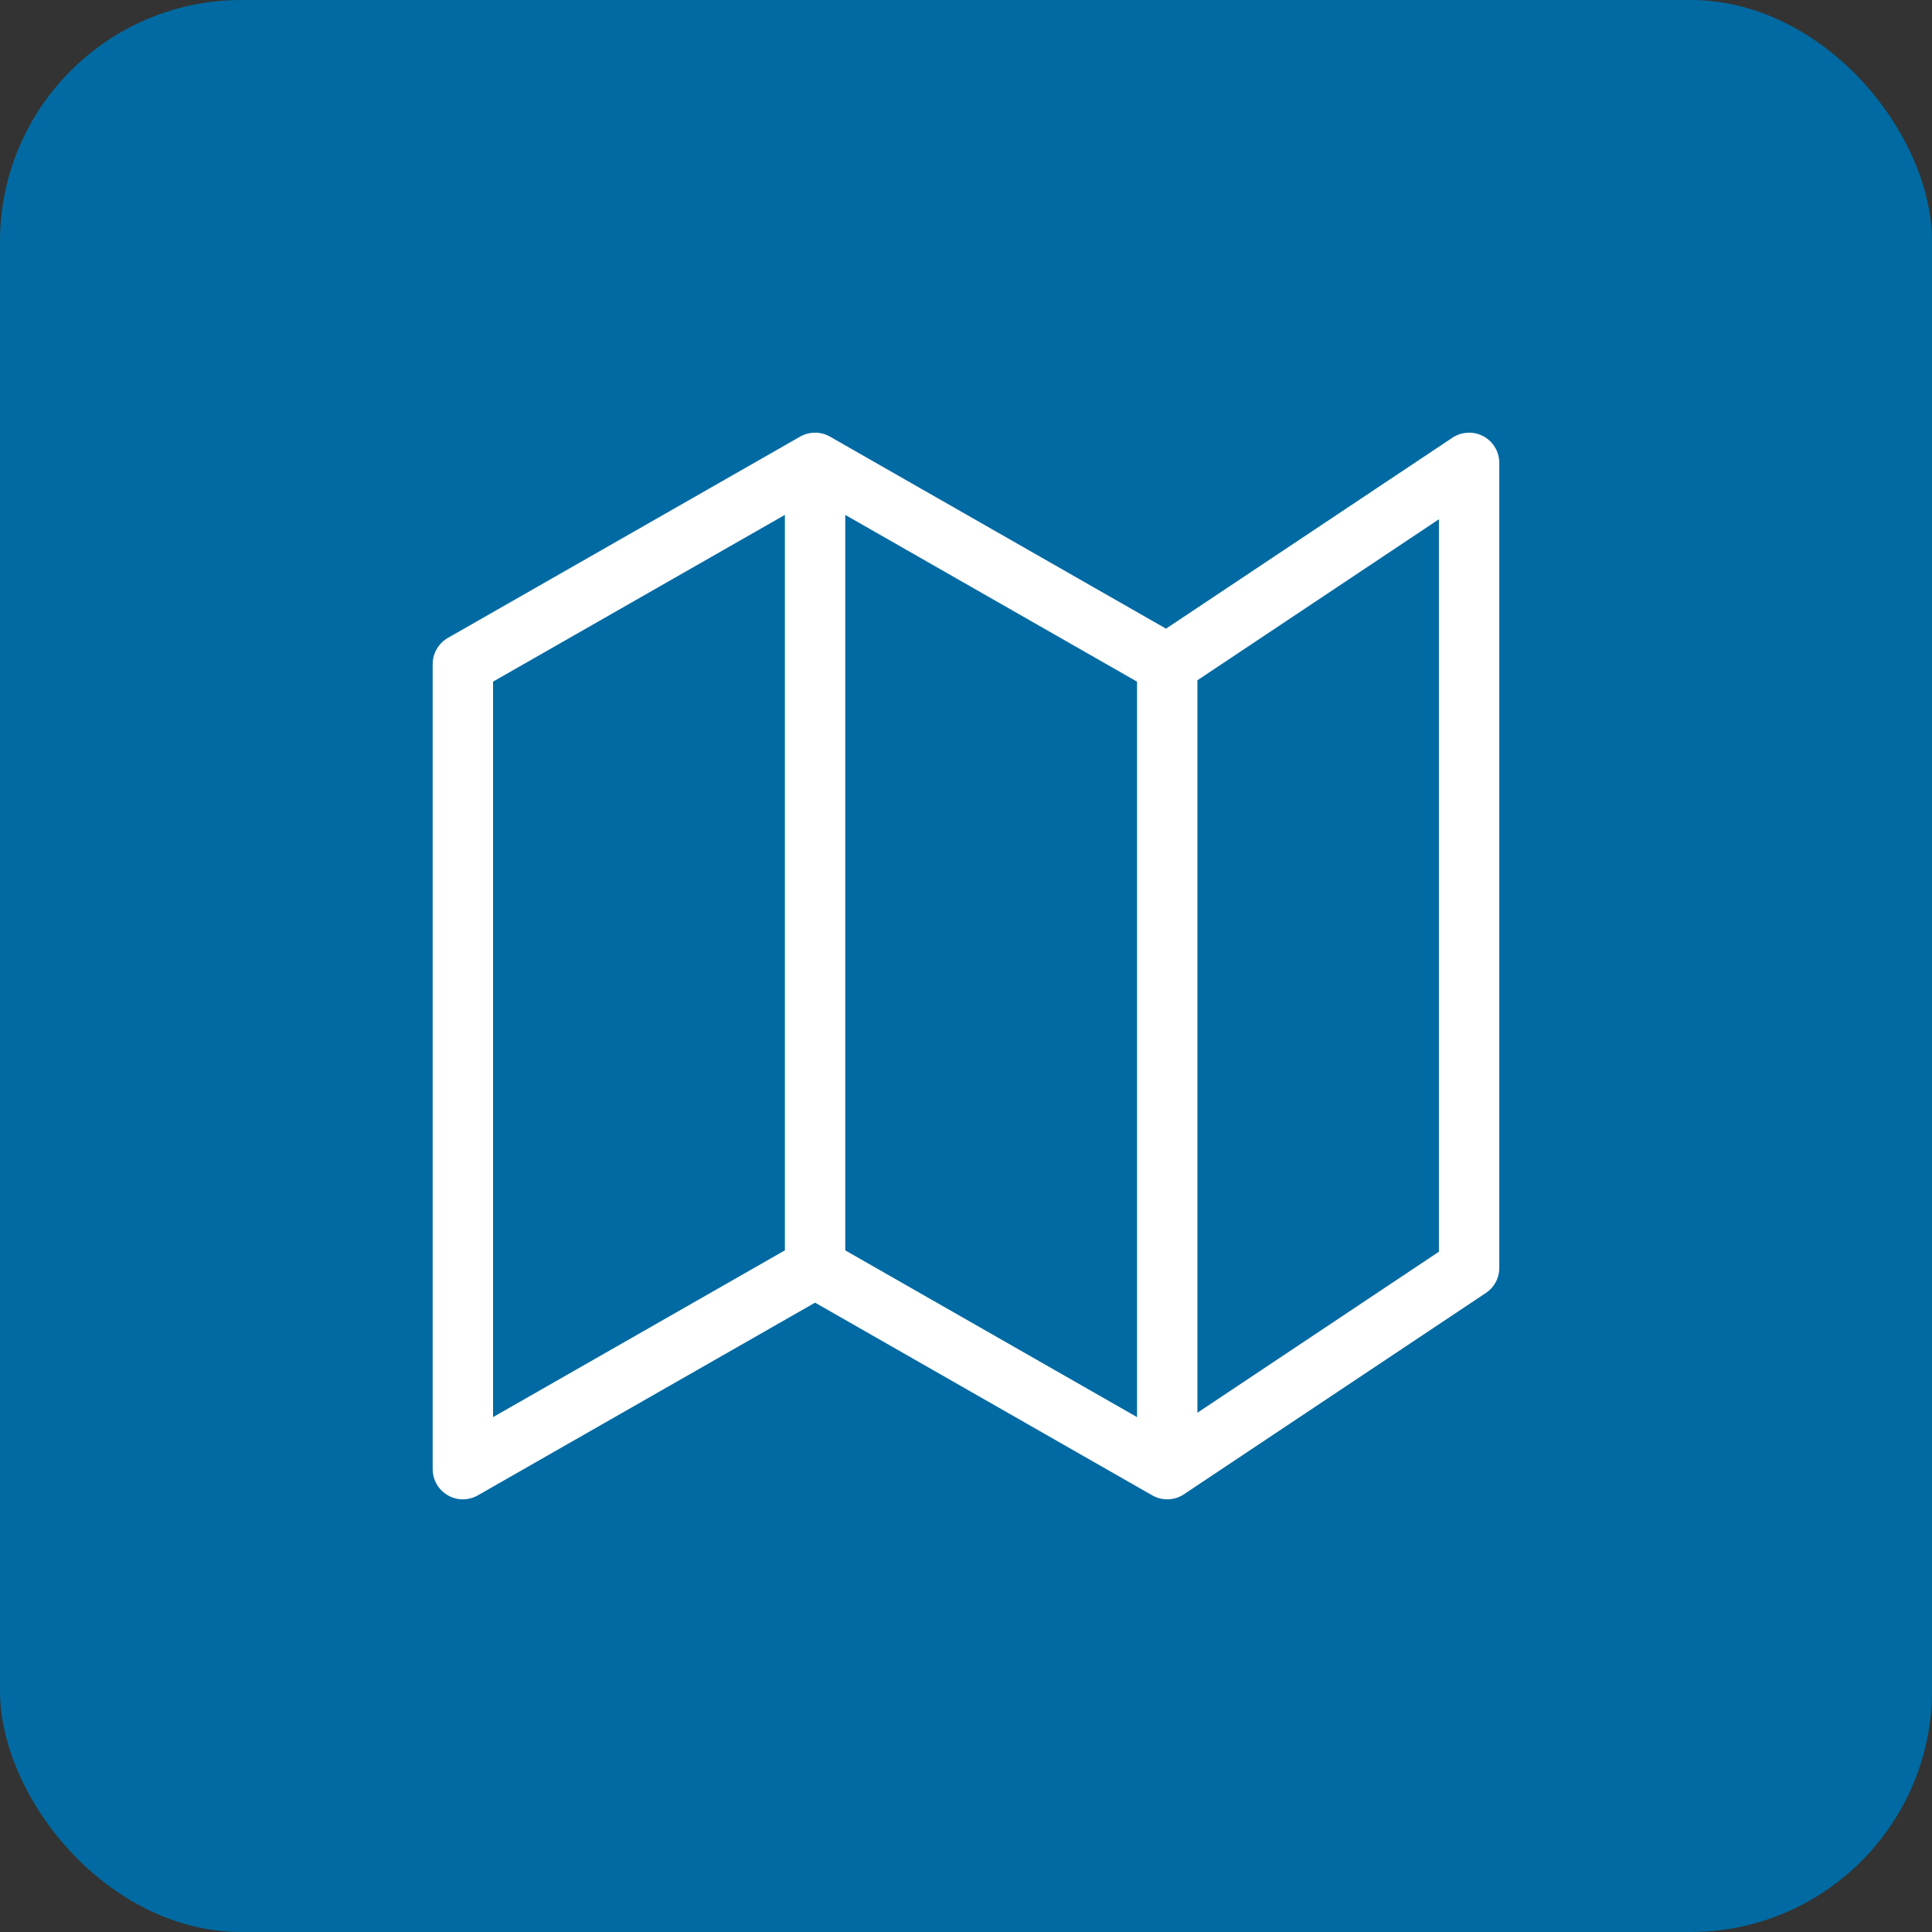 <svg width="64" height="64" viewBox="0 0 64 64" fill="none" xmlns="http://www.w3.org/2000/svg">
<rect x="0" y="0" width="64" height="64" fill="#333333" stroke="none"/>
<rect width="64" height="64" rx="8" fill="#026AA2"/>
<path d="M27 42L15.333 48.667V22L27 15.333M27 42L38.666 48.667M27 42V15.333M38.666 48.667L48.666 42V15.333L38.666 22M38.666 48.667V22M38.666 22L27 15.333" stroke="white" stroke-width="2" stroke-linecap="round" stroke-linejoin="round"/>
</svg>
